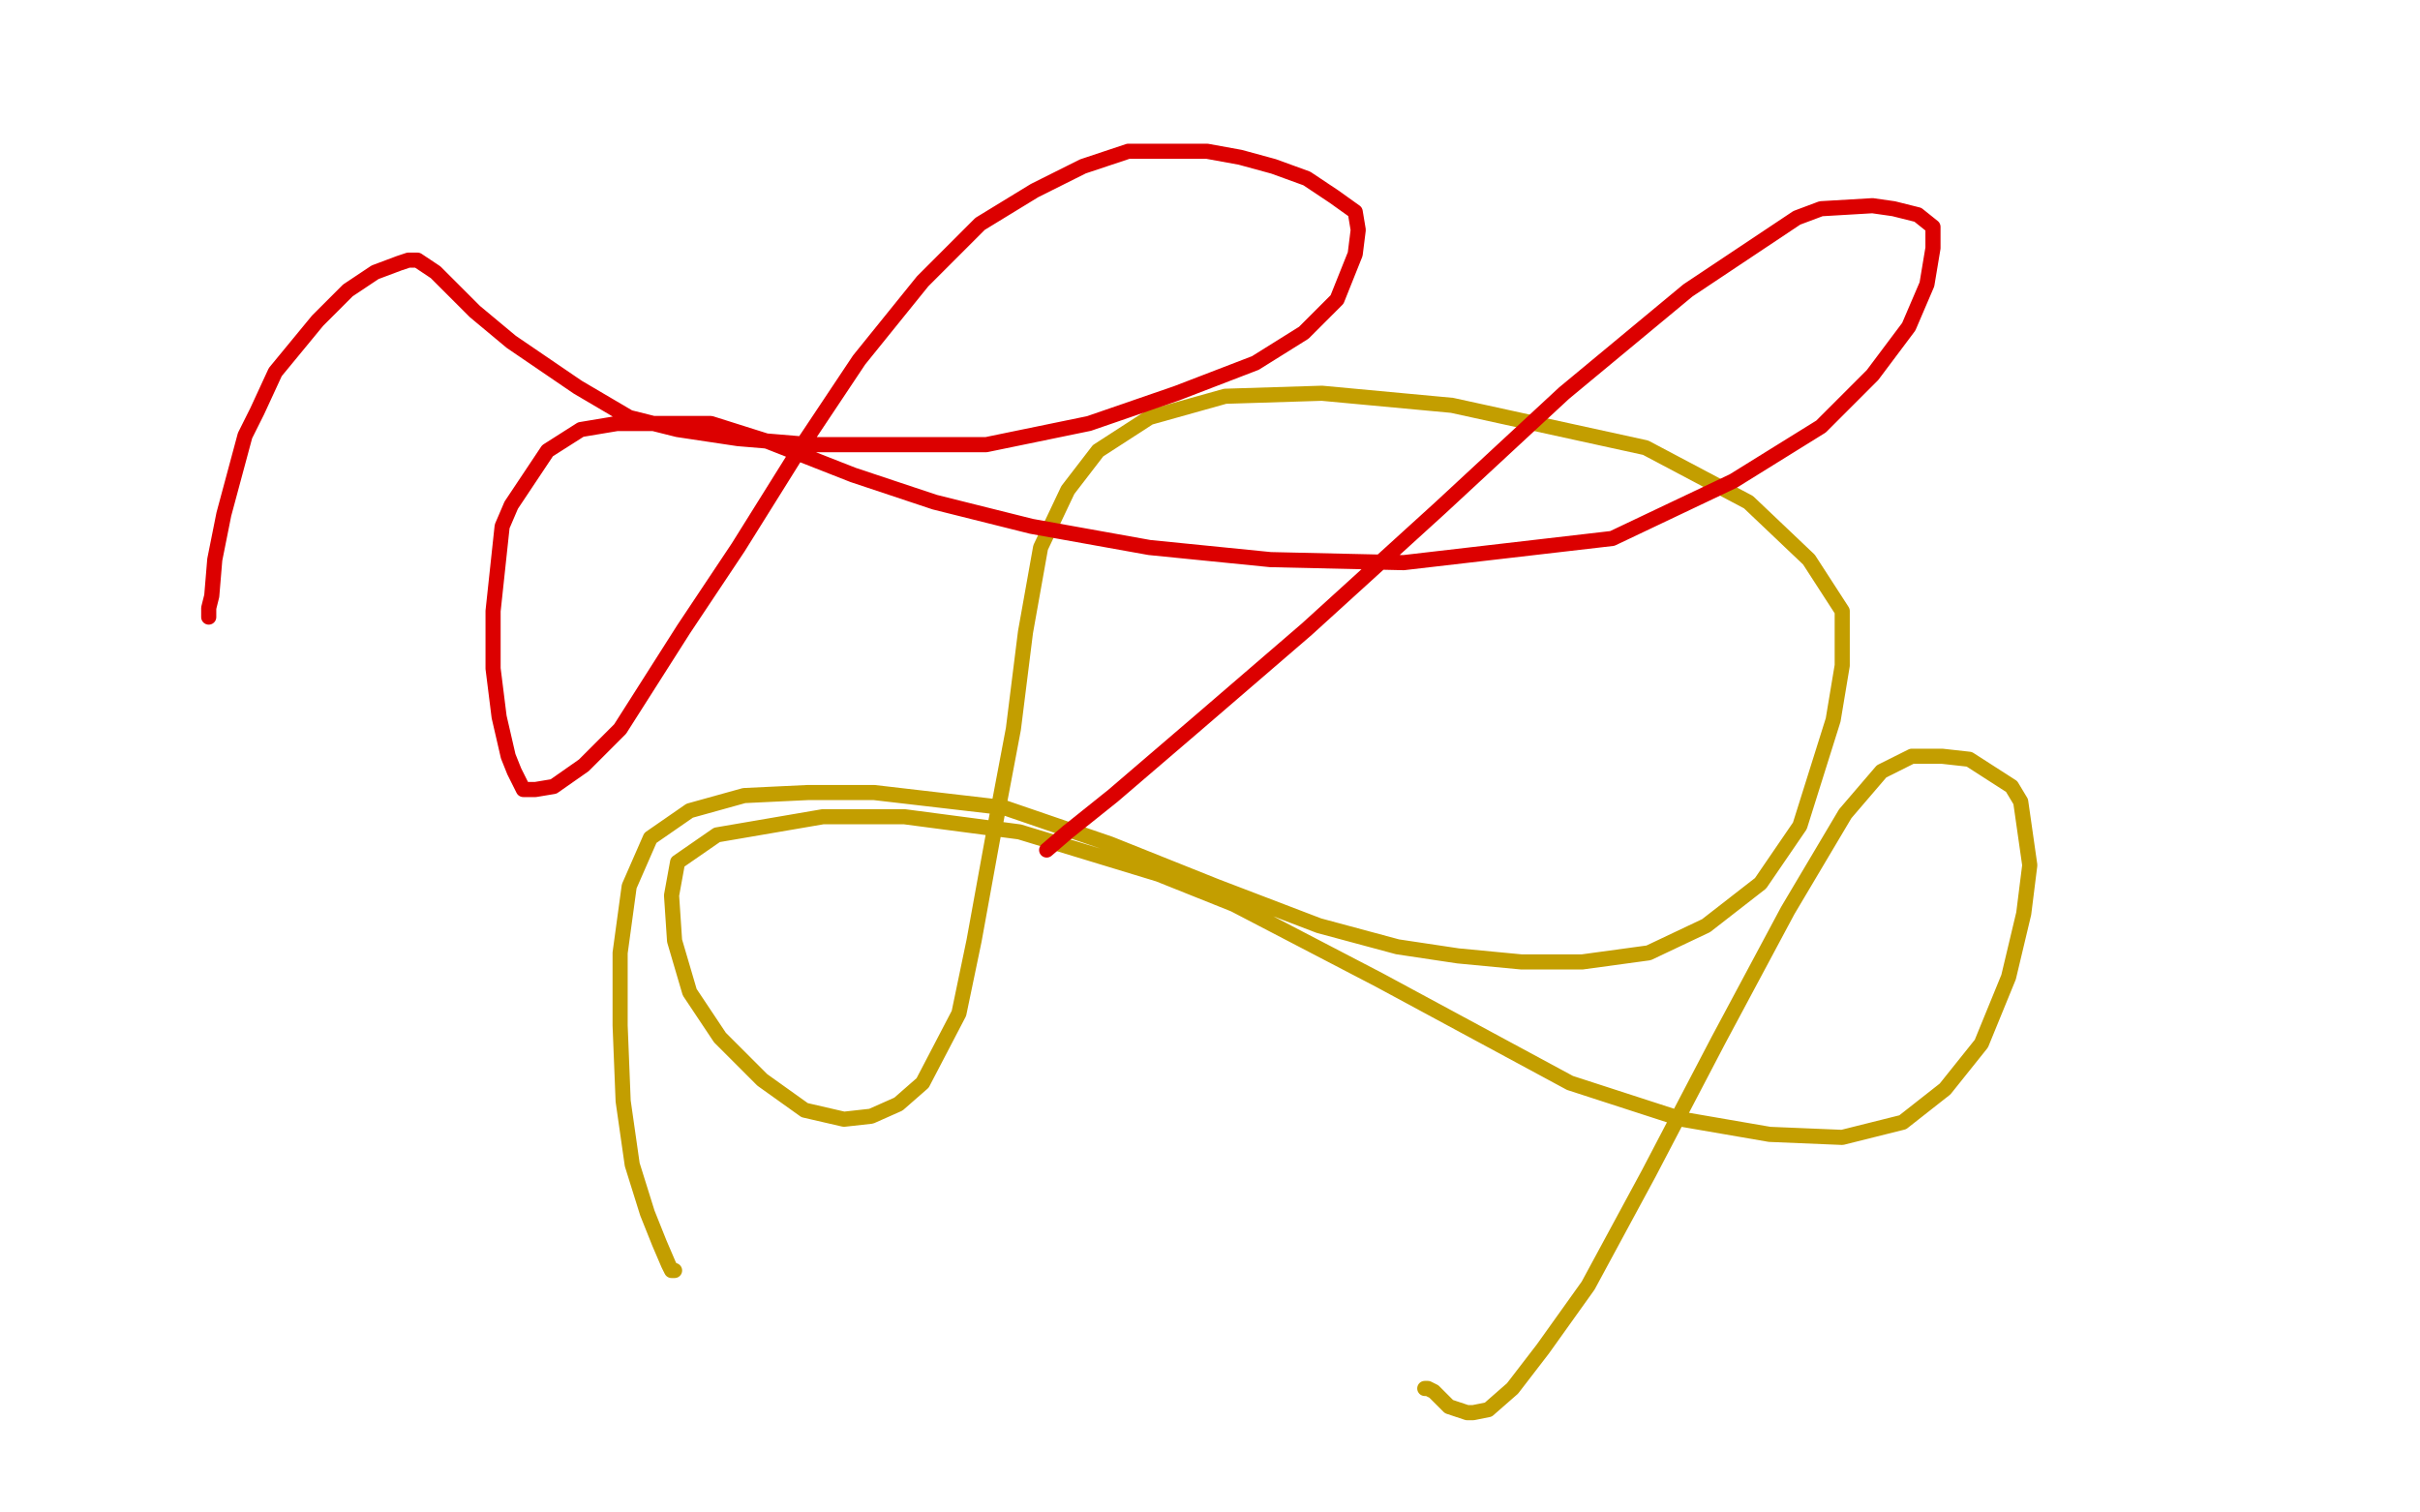 <?xml version="1.0" standalone="no"?>
<!DOCTYPE svg PUBLIC "-//W3C//DTD SVG 1.1//EN"
"http://www.w3.org/Graphics/SVG/1.1/DTD/svg11.dtd">

<svg width="800" height="500" version="1.1" xmlns="http://www.w3.org/2000/svg" xmlns:xlink="http://www.w3.org/1999/xlink" style="stroke-antialiasing: false"><desc>This SVG has been created on https://colorillo.com/</desc><rect x='0' y='0' width='800' height='500' style='fill: rgb(255,255,255); stroke-width:0' /><polyline points="795,102 795,95 695,92 584,92 460,92 340,92 164,92 72,90" style="fill: none; stroke: #ffffff; stroke-width: 58; stroke-linejoin: round; stroke-linecap: round; stroke-antialiasing: false; stroke-antialias: 0; opacity: 1.0"/>
<polyline points="72,90 23,82 7,81 4,80 13,80" style="fill: none; stroke: #ffffff; stroke-width: 61; stroke-linejoin: round; stroke-linecap: round; stroke-antialiasing: false; stroke-antialias: 0; opacity: 1.0"/>
<polyline points="13,80 34,80 135,82 194,82 395,82 543,82 675,82 783,82" style="fill: none; stroke: #ffffff; stroke-width: 64; stroke-linejoin: round; stroke-linecap: round; stroke-antialiasing: false; stroke-antialias: 0; opacity: 1.0"/>
<polyline points="783,82 770,64 659,54 460,54 327,54 207,54 110,54 49,46" style="fill: none; stroke: #ffffff; stroke-width: 70; stroke-linejoin: round; stroke-linecap: round; stroke-antialiasing: false; stroke-antialias: 0; opacity: 1.0"/>
<polyline points="49,46 38,46 37,45" style="fill: none; stroke: #ffffff; stroke-width: 73; stroke-linejoin: round; stroke-linecap: round; stroke-antialiasing: false; stroke-antialias: 0; opacity: 1.0"/>
<polyline points="37,45 43,45 54,45 87,44 138,44 228,44 329,44 433,44" style="fill: none; stroke: #ffffff; stroke-width: 76; stroke-linejoin: round; stroke-linecap: round; stroke-antialiasing: false; stroke-antialias: 0; opacity: 1.0"/>
<polyline points="433,44 539,44 645,44 740,44" style="fill: none; stroke: #ffffff; stroke-width: 79; stroke-linejoin: round; stroke-linecap: round; stroke-antialiasing: false; stroke-antialias: 0; opacity: 1.0"/>
<polyline points="740,44 790,31 738,31 690,31 529,31 418,31 317,31 180,31" style="fill: none; stroke: #ffffff; stroke-width: 82; stroke-linejoin: round; stroke-linecap: round; stroke-antialiasing: false; stroke-antialias: 0; opacity: 1.0"/>
<polyline points="180,31 109,31 52,31 7,25" style="fill: none; stroke: #ffffff; stroke-width: 85; stroke-linejoin: round; stroke-linecap: round; stroke-antialiasing: false; stroke-antialias: 0; opacity: 1.0"/>
<polyline points="7,25 29,36 92,36 160,36 235,36 315,46 455,64 554,80" style="fill: none; stroke: #ffffff; stroke-width: 93; stroke-linejoin: round; stroke-linecap: round; stroke-antialiasing: false; stroke-antialias: 0; opacity: 1.0"/>
<polyline points="554,80 643,85 725,85 787,85" style="fill: none; stroke: #ffffff; stroke-width: 96; stroke-linejoin: round; stroke-linecap: round; stroke-antialiasing: false; stroke-antialias: 0; opacity: 1.0"/>
<polyline points="787,85 798,289 798,302 795,315 794,329 792,344 789,357 788,375" style="fill: none; stroke: #ffffff; stroke-width: 107; stroke-linejoin: round; stroke-linecap: round; stroke-antialiasing: false; stroke-antialias: 0; opacity: 1.0"/>
<polyline points="788,375 785,385 784,397 783,414 783,429 779,446 778,457 775,470" style="fill: none; stroke: #ffffff; stroke-width: 110; stroke-linejoin: round; stroke-linecap: round; stroke-antialiasing: false; stroke-antialias: 0; opacity: 1.0"/>
<polyline points="775,470 770,481 767,487 764,495 762,497 760,496" style="fill: none; stroke: #ffffff; stroke-width: 113; stroke-linejoin: round; stroke-linecap: round; stroke-antialiasing: false; stroke-antialias: 0; opacity: 1.0"/>
<polyline points="760,496 759,480 759,451 759,415 759,376 759,341 759,307 759,277 757,255 747,226 740,219 734,216 730,216 723,229 713,277 700,359 680,445 622,441 622,356 622,285 618,232 613,200 613,196 612,195 610,205 608,216 602,262 585,332 573,410 558,474 522,474 509,437 489,372 470,311 450,259 433,224 428,212 428,211 428,212 424,227 414,296 404,380 393,446 383,484 377,495 375,485 365,455 354,427 315,347 253,247 230,216 227,210 225,209 225,219 225,240 225,321 215,391 203,436 198,445 198,446 197,439 193,426 188,410 170,364 145,299 135,247 130,202 125,186 118,165 117,157 115,156 110,187 100,261 89,335 75,385 65,404 65,402 67,394 67,382 67,356 60,306 55,276 47,246 38,219 34,196 34,182 34,176 34,175 34,171 34,170 34,165 34,157 29,149 28,145 28,144 28,142 28,140 28,139 25,140 24,144 23,149 20,161 15,177 9,202 4,426 18,416 28,411 39,412 45,430 52,451 57,469 59,476 59,477 64,480 70,480 87,485 114,485 142,485 169,485 190,485 209,485 228,481 250,481 274,481 317,481 350,481 382,481 413,481 445,481 479,481 519,481 569,481 615,481 659,481 688,481 713,481 729,481 742,482 747,482 753,482 759,482 760,482 758,481 747,479 717,475 647,472 572,466 479,454 392,435 305,420 224,402 147,382 83,366 30,356 2,354 0,469 7,464 10,462 15,462 19,462 23,466 23,469 23,472 24,475 30,487 43,497 49,484 58,460 73,430 95,401 125,377 159,360 182,344 190,335 194,332 197,332 200,331 209,331 230,329 249,321 262,312 275,304 288,294 303,279 313,271 329,264 347,260 372,257 403,252 440,250 477,244 505,240 529,237 549,237 575,237 587,237 597,237 610,237 623,237 625,237 627,236 627,235 627,230 614,220 599,212 587,206 572,200 540,197 507,197 467,197 415,197 359,197 305,200 254,205 217,207 209,209 220,209 263,209 347,209 445,209 542,204 638,192 737,181 772,224 708,242 663,252 644,259 634,266 623,275 612,286 595,299 577,309 557,317 542,321 529,324 522,324 518,322 515,317 514,309 509,297 504,291 500,289 500,294 500,301 507,320 510,336 512,341 513,342 510,342 505,342 500,341 485,336 457,324 420,310 385,301 354,292 328,289 312,284 302,279 297,274 295,271 295,269" style="fill: none; stroke: #ffffff; stroke-width: 114; stroke-linejoin: round; stroke-linecap: round; stroke-antialiasing: false; stroke-antialias: 0; opacity: 1.0"/>
<polyline points="223,420 222,420 222,420 221,418 221,418 218,411 218,411 214,401 214,401 209,385 209,385 206,364 206,364 205,339 205,339 205,315 208,293 215,277 228,268 246,263 267,262 289,262 332,267 367,279 402,293 436,306 462,313 482,316 503,318 523,318 545,315 564,306 582,292 595,273 606,238 609,220 609,202 598,185 578,166 544,148 480,134 437,130 405,131 380,138 363,149 353,162 344,181 339,209 335,241 328,278 322,311 317,335 305,358 297,365 288,369 279,370 266,367 252,357 238,343 228,328 223,311 222,296 224,285 237,276 272,270 299,270 337,275 383,289 408,299 456,324 519,358 556,370 585,375 609,376 629,371 643,360 655,345 664,323 669,302 671,286 668,265 665,260 651,251 642,250 632,250 622,255 610,269 591,301 568,344 545,388 525,425 510,446 500,459 492,466 487,467 485,467 479,465 476,462 474,460 472,459 471,459" style="fill: none; stroke: #c39e00; stroke-width: 5; stroke-linejoin: round; stroke-linecap: round; stroke-antialiasing: false; stroke-antialias: 0; opacity: 1.0"/>
<polyline points="69,204 69,203 69,203 69,201 69,201 70,197 70,197 71,185 71,185 74,170 74,170 81,144 81,144 85,136 85,136 91,123 105,106 115,96 124,90 132,87 135,86 136,86 138,86 144,90 149,95 157,103 169,113 191,128 208,138 224,142 244,145 268,147 297,147 326,147 360,140 389,130 415,120 431,110 442,99 448,84 449,76 448,70 441,65 432,59 421,55 410,52 399,50 386,50 373,50 358,55 342,63 324,74 305,93 284,119 264,149 244,181 226,208 205,241 193,253 183,260 177,261 173,261 170,255 168,250 165,237 163,221 163,202 166,174 169,167 181,149 192,142 204,140 218,140 235,140 254,146 282,157 309,166 341,174 380,181 420,185 464,186 533,178 573,159 602,141 619,124 631,108 637,94 639,82 639,75 634,71 626,69 619,68 602,69 594,72 558,96 517,130 476,168 432,208 396,239 368,263 353,275 346,281" style="fill: none; stroke: #dc0000; stroke-width: 5; stroke-linejoin: round; stroke-linecap: round; stroke-antialiasing: false; stroke-antialias: 0; opacity: 1.0"/>
</svg>
